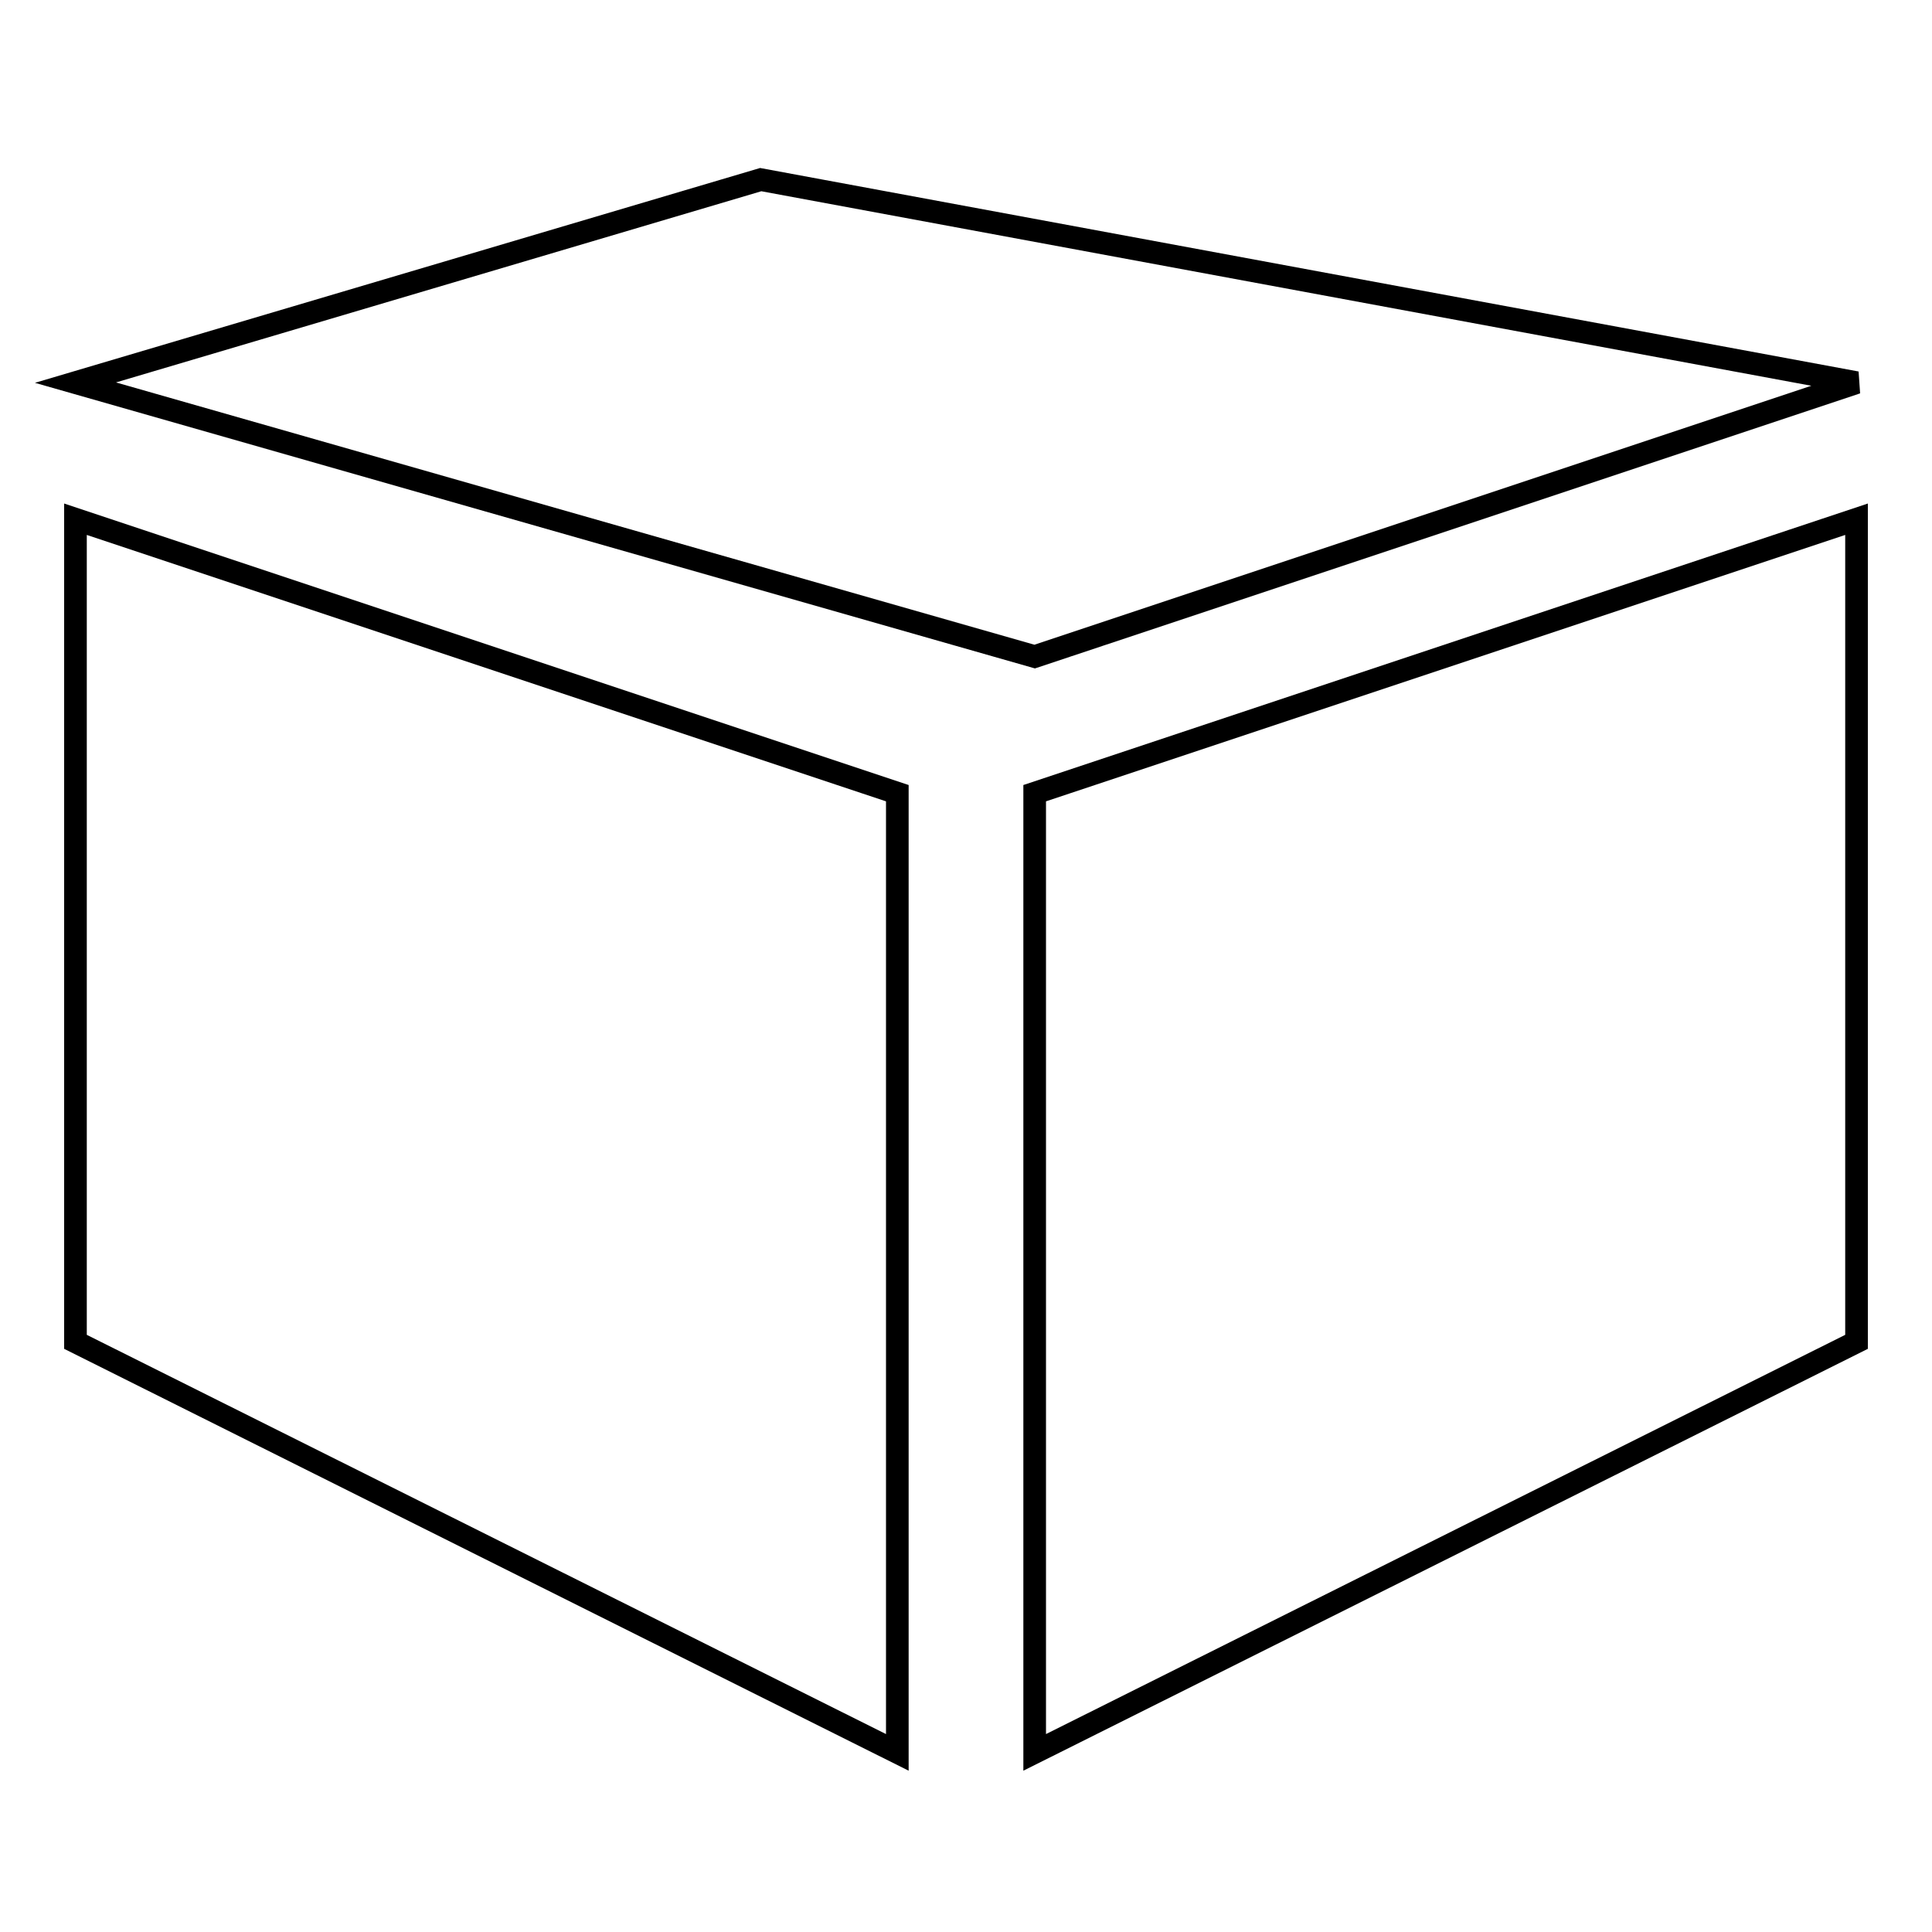 <?xml version="1.0" encoding="utf-8"?>
<!-- Svg Vector Icons : http://www.onlinewebfonts.com/icon -->
<!DOCTYPE svg PUBLIC "-//W3C//DTD SVG 1.1//EN" "http://www.w3.org/Graphics/SVG/1.1/DTD/svg11.dtd">
<svg version="1.1" xmlns="http://www.w3.org/2000/svg" xmlns:xlink="http://www.w3.org/1999/xlink" x="0px" y="0px" viewBox="0 0 256 256" enable-background="new 0 0 256 256" xml:space="preserve">
<g><g><path stroke-width="3" fill-opacity="0" stroke="#000000"  d="M118.9,232.2L10,177.8V68.8l108.9,36.3V232.2z"/><path stroke-width="3" fill-opacity="0" stroke="#000000"  d="M137.1,232.2L246,177.8V68.8l-108.9,36.3V232.2z"/><path stroke-width="3" fill-opacity="0" stroke="#000000"  d="M137.1,87L10,50.7l90.8-26.9L246,50.7L137.1,87z"/></g></g>
</svg>